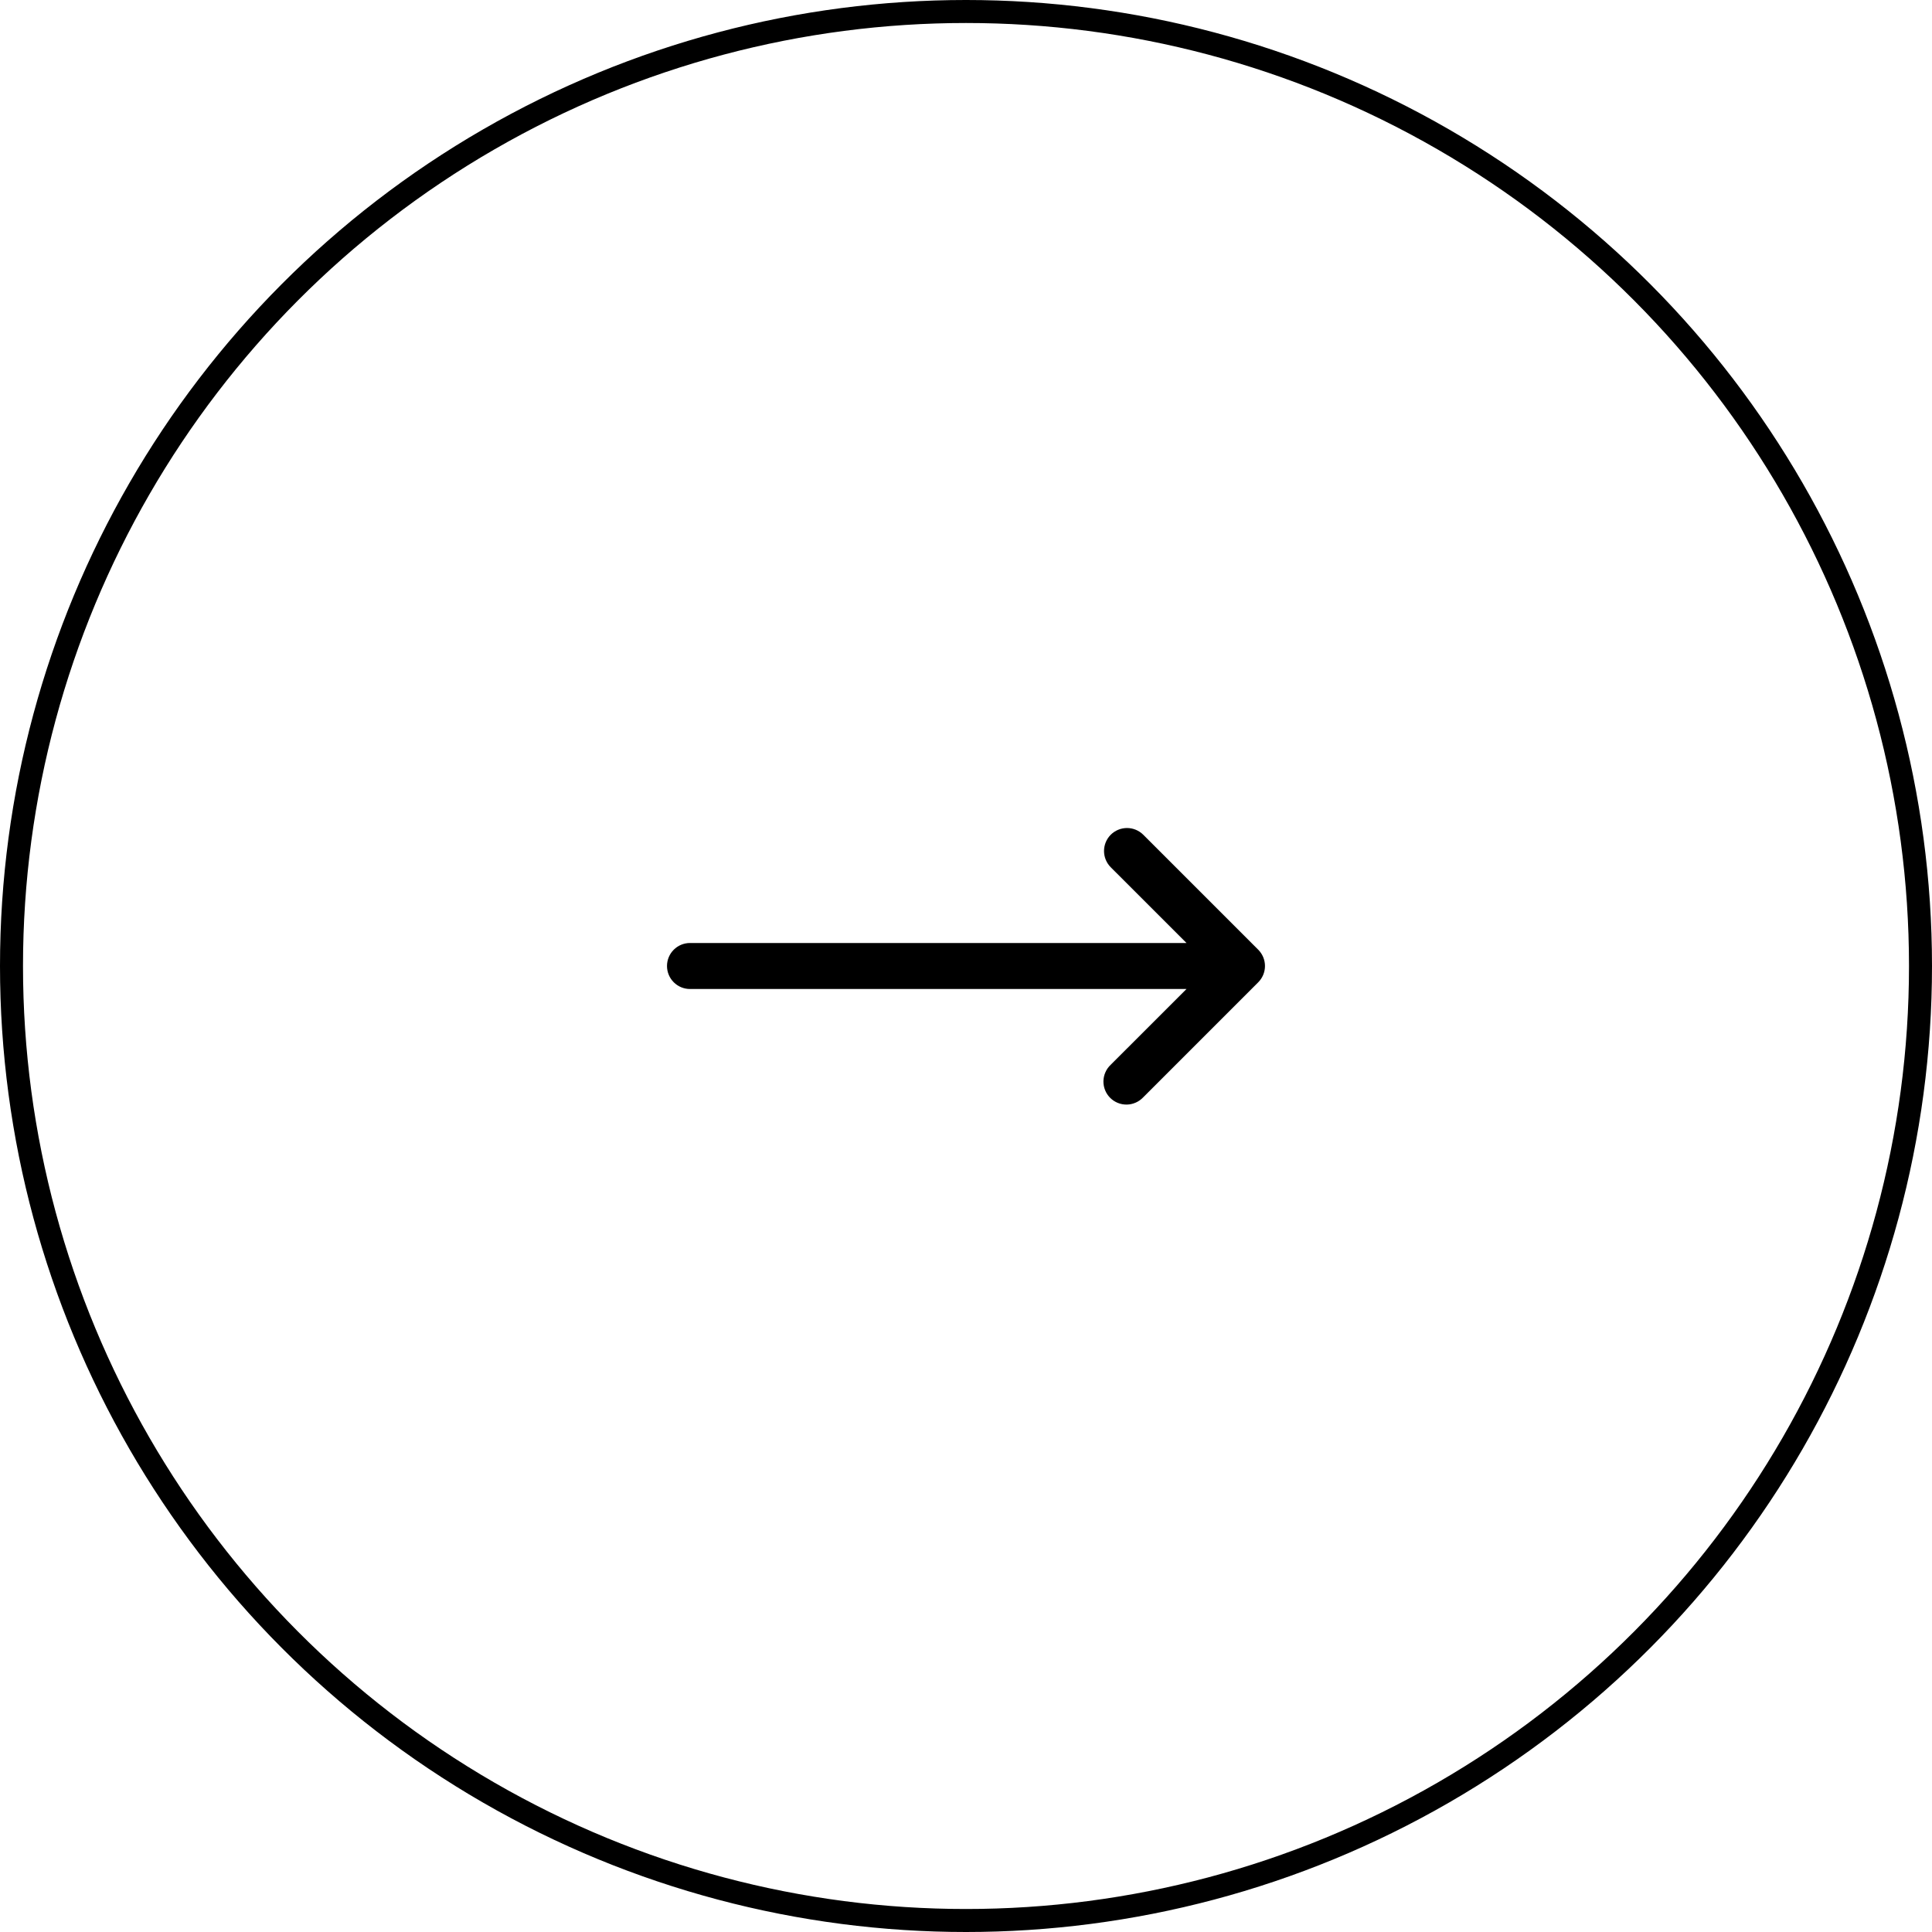 <svg width="84" height="84" viewBox="0 0 84 84" fill="none" xmlns="http://www.w3.org/2000/svg">
    <circle cx="42" cy="42" r="41.5" stroke="black"/>
    <path fill-rule="evenodd" clip-rule="evenodd" d="M48.293 36.293C48.481 36.106 48.735 36.001 49 36.001C49.265 36.001 49.519 36.106 49.707 36.293L54.707 41.293C54.894 41.481 54.999 41.735 54.999 42C54.999 42.265 54.894 42.519 54.707 42.707L49.707 47.707C49.615 47.805 49.505 47.884 49.382 47.938C49.259 47.993 49.127 48.023 48.993 48.025C48.858 48.027 48.725 48.003 48.6 47.952C48.476 47.902 48.363 47.827 48.268 47.732C48.173 47.637 48.098 47.524 48.048 47.4C47.998 47.275 47.973 47.142 47.975 47.007C47.978 46.873 48.007 46.741 48.062 46.618C48.116 46.495 48.195 46.385 48.293 46.293L51.587 43H30C29.735 43 29.48 42.895 29.293 42.707C29.105 42.52 29 42.265 29 42C29 41.735 29.105 41.48 29.293 41.293C29.48 41.105 29.735 41 30 41H51.587L48.293 37.707C48.106 37.519 48.001 37.265 48.001 37C48.001 36.735 48.106 36.481 48.293 36.293Z" fill="black"/>
</svg>
